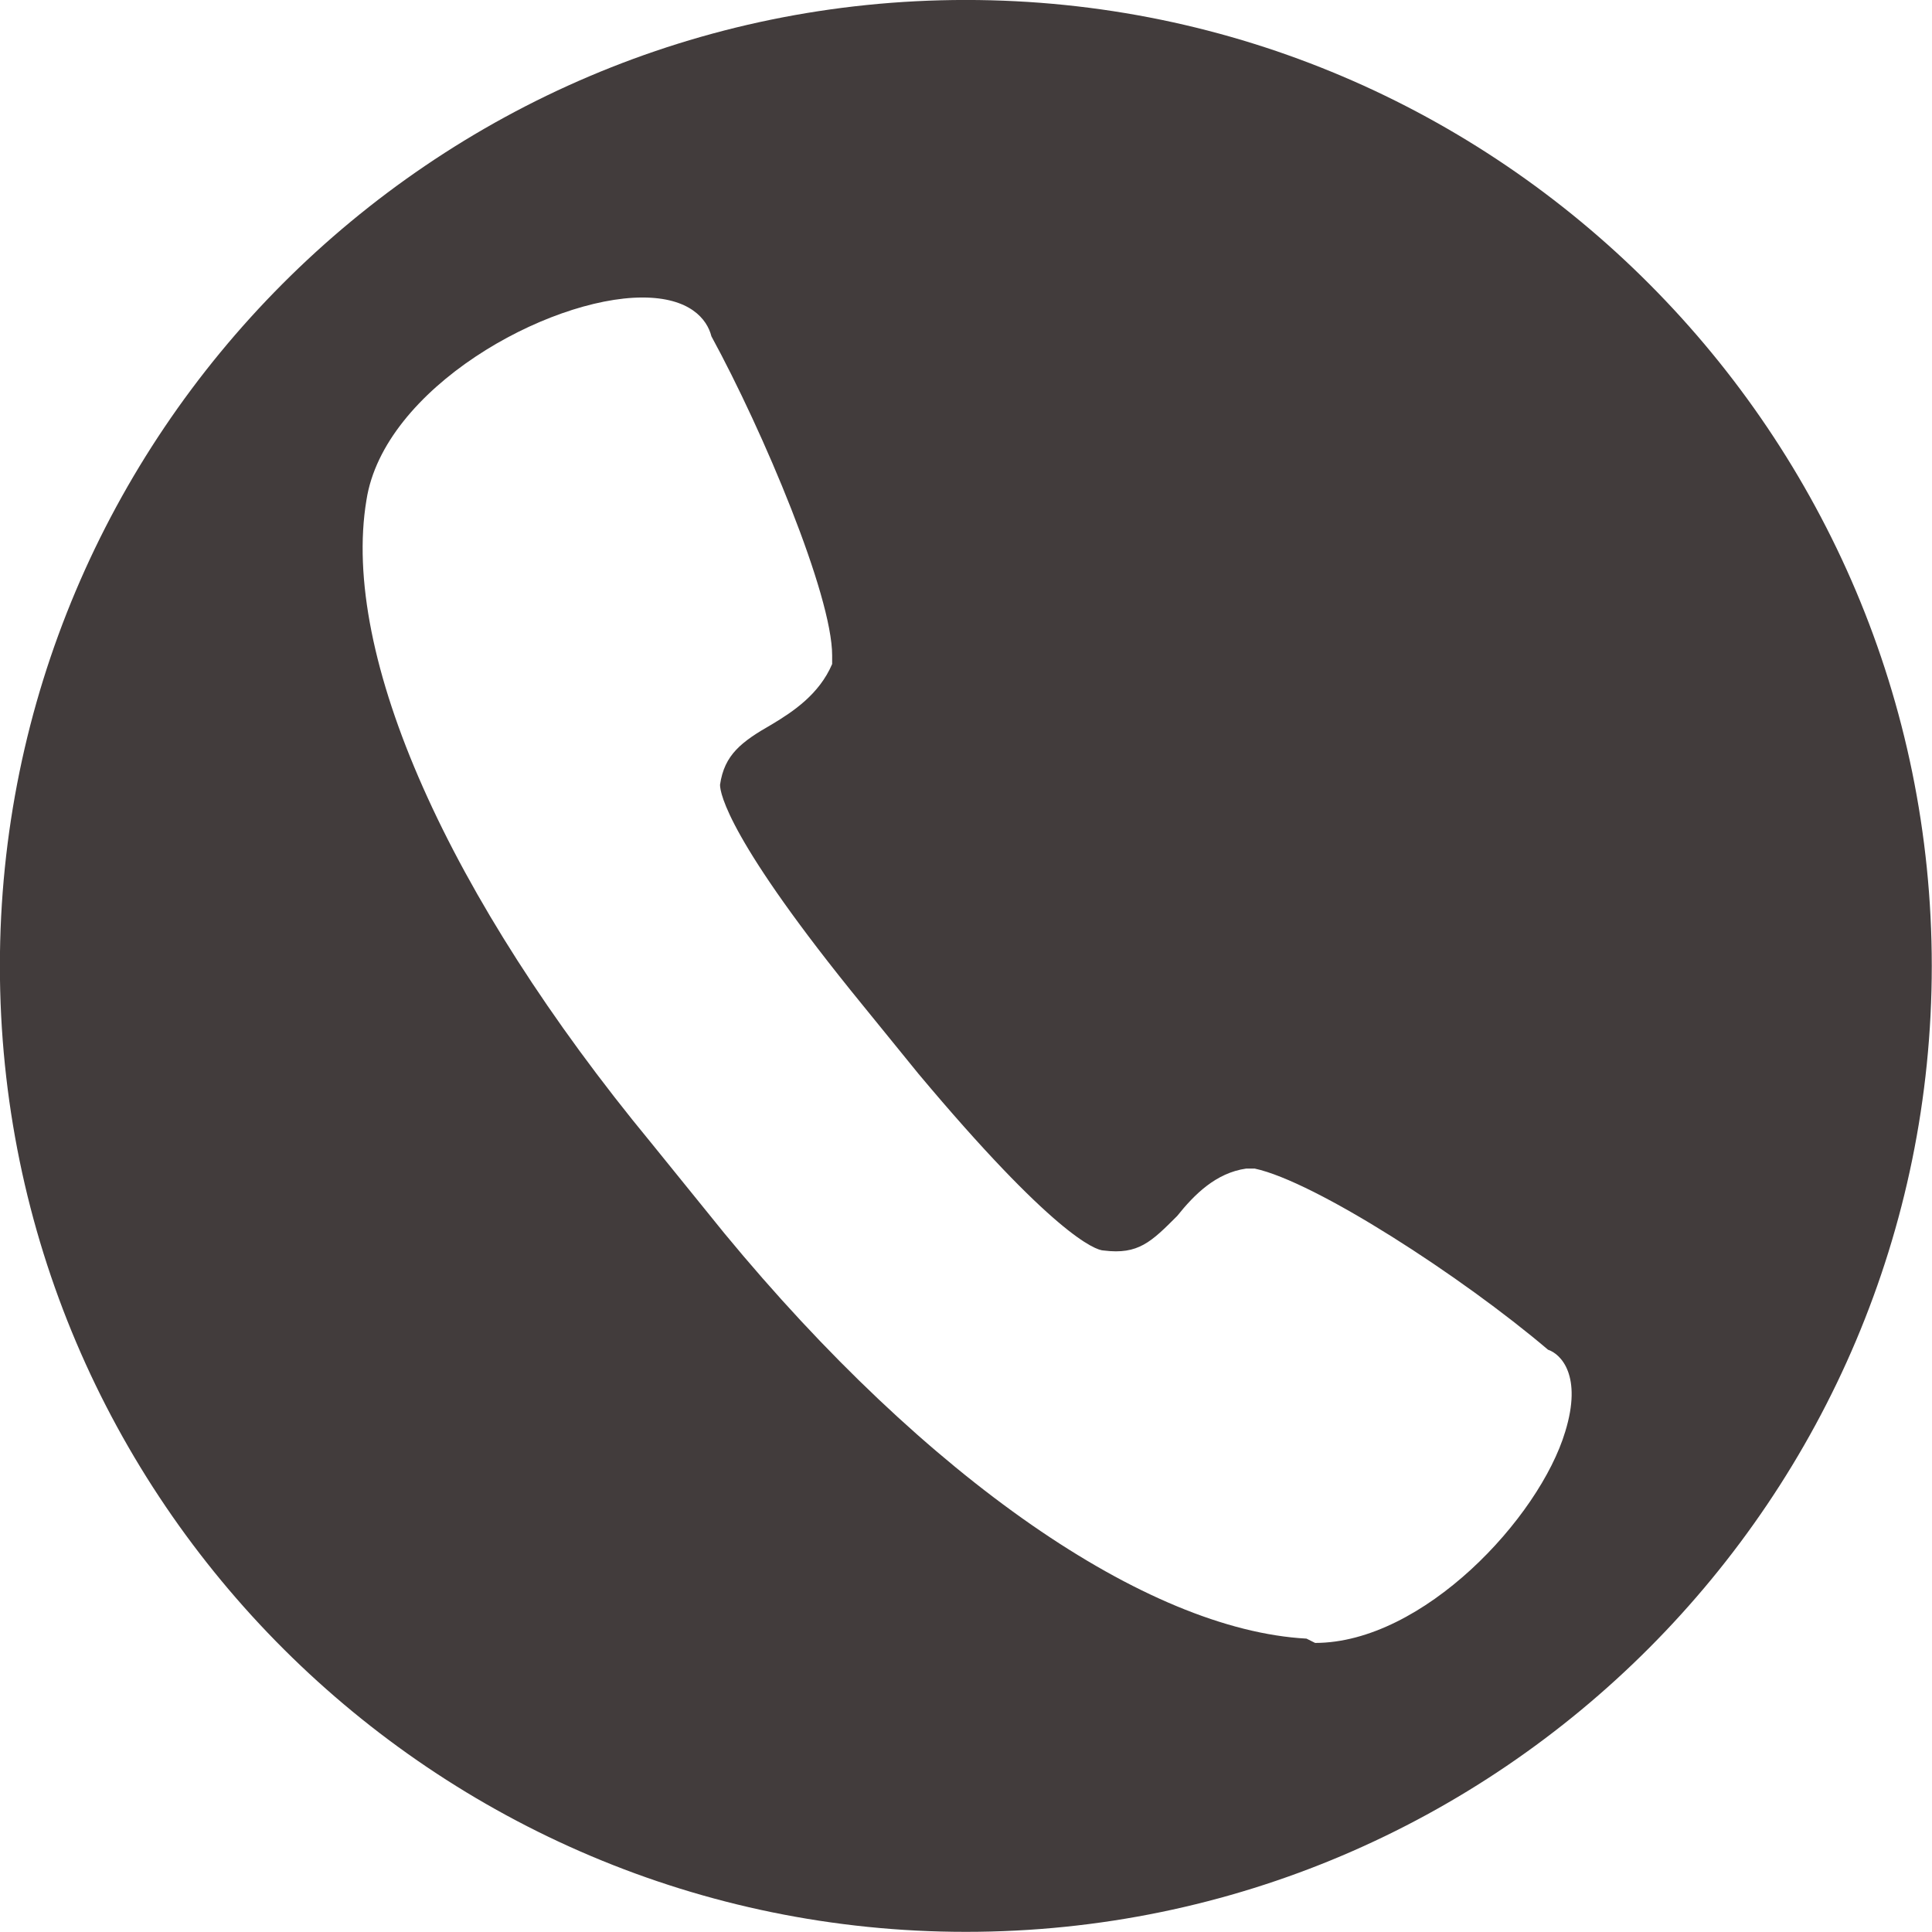 <?xml version="1.0" encoding="UTF-8" standalone="no"?><svg xmlns="http://www.w3.org/2000/svg" xmlns:xlink="http://www.w3.org/1999/xlink" class="icon" fill="#423c3c" height="791" preserveAspectRatio="xMidYMid meet" version="1" viewBox="171.3 123.6 791.0 791.0" width="791" zoomAndPan="magnify"><g id="change1_1"><path d="M566.731 123.586C347.807 123.586 171.255 301.903 171.255 519.062c0 218.924 178.317 395.476 395.476 395.476 218.924 0 395.476-178.317 395.476-395.476C962.207 301.903 785.655 123.586 566.731 123.586zM812.138 709.738c-10.593 35.31-58.262 86.51-102.4 86.51L706.207 794.483c-65.324-3.531-155.366-65.324-238.345-165.959l-30.014-37.076c-82.979-100.634-127.117-199.503-116.524-263.062 7.062-45.903 74.152-82.979 112.993-82.979 19.421 0 26.483 8.828 28.248 15.89 21.186 38.841 49.434 105.931 49.434 130.648v3.531c-5.297 12.359-15.89 19.421-24.717 24.717-12.359 7.062-19.421 12.359-21.186 24.717 0 3.531 3.531 22.952 58.262 90.041l22.952 28.248c54.731 65.324 72.386 72.386 75.917 72.386 14.124 1.766 19.421-3.531 30.014-14.124 7.062-8.828 15.89-17.655 28.248-19.421h3.531c24.717 5.297 84.745 44.138 120.055 74.152 5.297 1.766 14.124 10.593 7.062 33.545z m0 0"/></g></svg>
